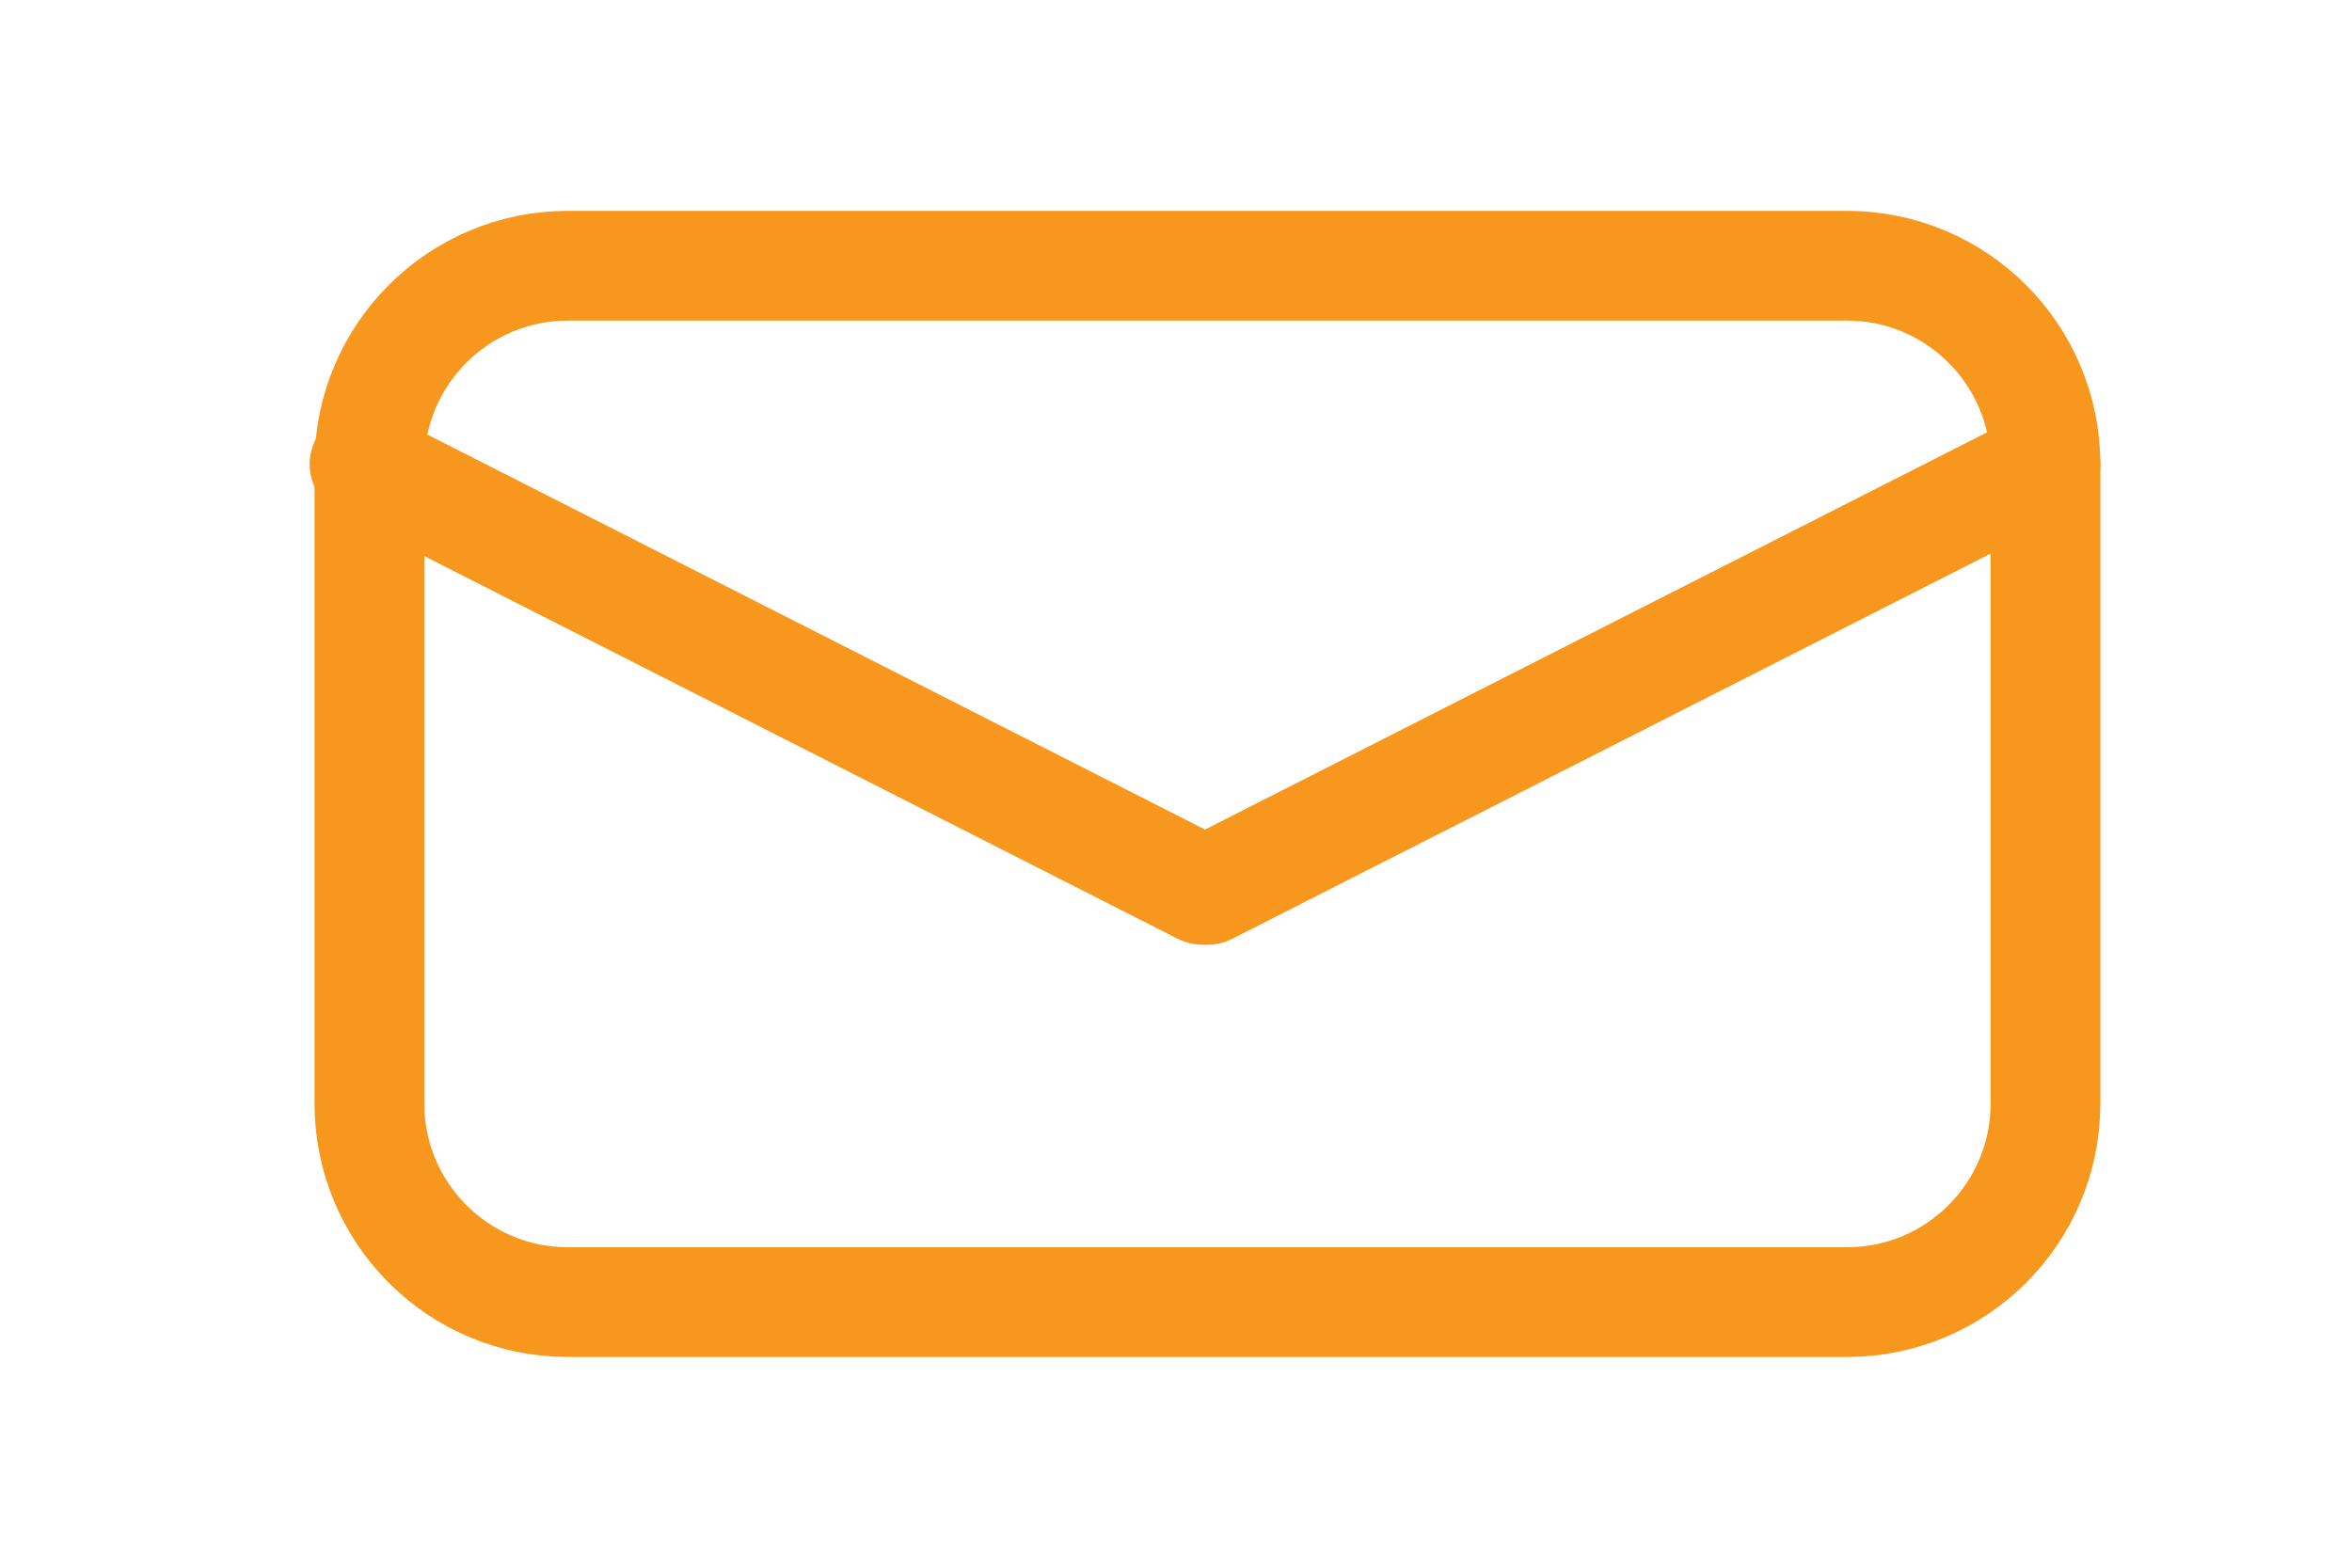 <?xml version="1.0" encoding="utf-8"?>
<!-- Generator: Adobe Illustrator 26.0.1, SVG Export Plug-In . SVG Version: 6.00 Build 0)  -->
<svg version="1.1" id="Layer_1" xmlns="http://www.w3.org/2000/svg" xmlns:xlink="http://www.w3.org/1999/xlink" x="0px" y="0px"
	 viewBox="0 0 150 100" style="enable-background:new 0 0 150 100;" xml:space="preserve">
<style type="text/css">
	.st0{clip-path:url(#SVGID_00000019649344601267717940000004555216923270539178_);}
	.st1{clip-path:url(#SVGID_00000109751388682205110300000016930349879138217896_);}
	.st2{filter:url(#Adobe_OpacityMaskFilter);}
	.st3{clip-path:url(#SVGID_00000117669101079478808860000015740968993878801281_);}
	
		.st4{clip-path:url(#SVGID_00000117669101079478808860000015740968993878801281_);mask:url(#SVGID_00000052073132024725772660000008648165716998519983_);}
	.st5{opacity:0.5;clip-path:url(#SVGID_00000032621287913629352550000002813349871372770964_);}
	.st6{clip-path:url(#SVGID_00000117669101079478808860000015740968993878801281_);fill:#FFFFFF;}
	.st7{clip-path:url(#SVGID_00000085971094668660533910000007582753768814483890_);}
	.st8{clip-path:url(#SVGID_00000038407494641131872670000011696599805193674630_);fill:#F8971D;}
	.st9{clip-path:url(#SVGID_00000008846029237873417120000013118196639846257851_);}
	.st10{clip-path:url(#SVGID_00000124876607425865934600000007364341497865277102_);fill:#FFFFFF;}
	
		.st11{clip-path:url(#SVGID_00000124876607425865934600000007364341497865277102_);fill:none;stroke:#F8971D;stroke-width:5;stroke-miterlimit:10;}
	.st12{clip-path:url(#SVGID_00000127760888238207690580000001963851874260208795_);fill:#F8971D;}
	.st13{clip-path:url(#SVGID_00000127760888238207690580000001963851874260208795_);}
	
		.st14{clip-path:url(#SVGID_00000054979949818737369790000008650189178356788664_);fill:none;stroke:#F8971D;stroke-width:5.76;stroke-miterlimit:10;}
	
		.st15{clip-path:url(#SVGID_00000054979949818737369790000008650189178356788664_);fill:none;stroke:#F8971D;stroke-width:5.76;stroke-linecap:round;stroke-linejoin:round;stroke-miterlimit:10;}
	.st16{clip-path:url(#SVGID_00000006677688050278448100000003725783440597375118_);fill:#F8971D;}
	.st17{clip-path:url(#SVGID_00000150803320086751072950000003133337646945332159_);}
	.st18{clip-path:url(#SVGID_00000071536465546907111610000008197325806437043360_);fill:#F8971D;}
	.st19{clip-path:url(#SVGID_00000116234259598568248920000000355040441365585838_);}
	
		.st20{clip-path:url(#SVGID_00000023270206018872104160000011660199689057201583_);fill:none;stroke:#F8971D;stroke-width:7;stroke-miterlimit:10;}
	
		.st21{clip-path:url(#SVGID_00000116234259598568248920000000355040441365585838_);fill:none;stroke:#F8971D;stroke-width:7;stroke-linecap:round;stroke-linejoin:round;stroke-miterlimit:10;}
	.st22{clip-path:url(#SVGID_00000111877594692574073250000011212164372788145571_);}
	
		.st23{clip-path:url(#SVGID_00000093890675606034829640000015855294950245024951_);fill:none;stroke:#F8971D;stroke-width:6;stroke-miterlimit:10;}
	.st24{clip-path:url(#SVGID_00000176015015117586199230000003086235840286546873_);}
	.st25{clip-path:url(#SVGID_00000031906470366574091640000007991879201016668065_);fill:#F8971D;}
	.st26{clip-path:url(#SVGID_00000031906470366574091640000007991879201016668065_);fill:#FFFFFF;}
	
		.st27{clip-path:url(#SVGID_00000031906470366574091640000007991879201016668065_);fill:none;stroke:#F8971D;stroke-width:2;stroke-miterlimit:10;}
</style>
<g>
	<g>
		<defs>
			<rect id="SVGID_00000023260054995819679010000009289773819129769356_" width="150" height="100"/>
		</defs>
		<clipPath id="SVGID_00000062168964351979754190000006307300925344236928_">
			<use xlink:href="#SVGID_00000023260054995819679010000009289773819129769356_"  style="overflow:visible;"/>
		</clipPath>
		<g style="clip-path:url(#SVGID_00000062168964351979754190000006307300925344236928_);">
			<defs>
				<rect id="SVGID_00000026862430197132434390000015854764081964330419_" width="150" height="100"/>
			</defs>
			<clipPath id="SVGID_00000163753611948978845130000010789249008258784932_">
				<use xlink:href="#SVGID_00000026862430197132434390000015854764081964330419_"  style="overflow:visible;"/>
			</clipPath>
			
				<path style="clip-path:url(#SVGID_00000163753611948978845130000010789249008258784932_);fill:none;stroke:#F8971D;stroke-width:7;stroke-miterlimit:10;" d="
				M36.22,16.95c-6.99,0-12.66,5.67-12.66,12.66v40.79c0,6.99,5.67,12.66,12.66,12.66h81.57c6.99,0,12.66-5.67,12.66-12.66V29.61
				c0-6.99-5.67-12.66-12.66-12.66H36.22z"/>
		</g>
		
			<line style="clip-path:url(#SVGID_00000062168964351979754190000006307300925344236928_);fill:none;stroke:#F8971D;stroke-width:7;stroke-linecap:round;stroke-linejoin:round;stroke-miterlimit:10;" x1="130.45" y1="29.61" x2="77.01" y2="56.76"/>
		
			<line style="clip-path:url(#SVGID_00000062168964351979754190000006307300925344236928_);fill:none;stroke:#F8971D;stroke-width:7;stroke-linecap:round;stroke-linejoin:round;stroke-miterlimit:10;" x1="23.25" y1="29.61" x2="76.69" y2="56.76"/>
	</g>
</g>
</svg>
